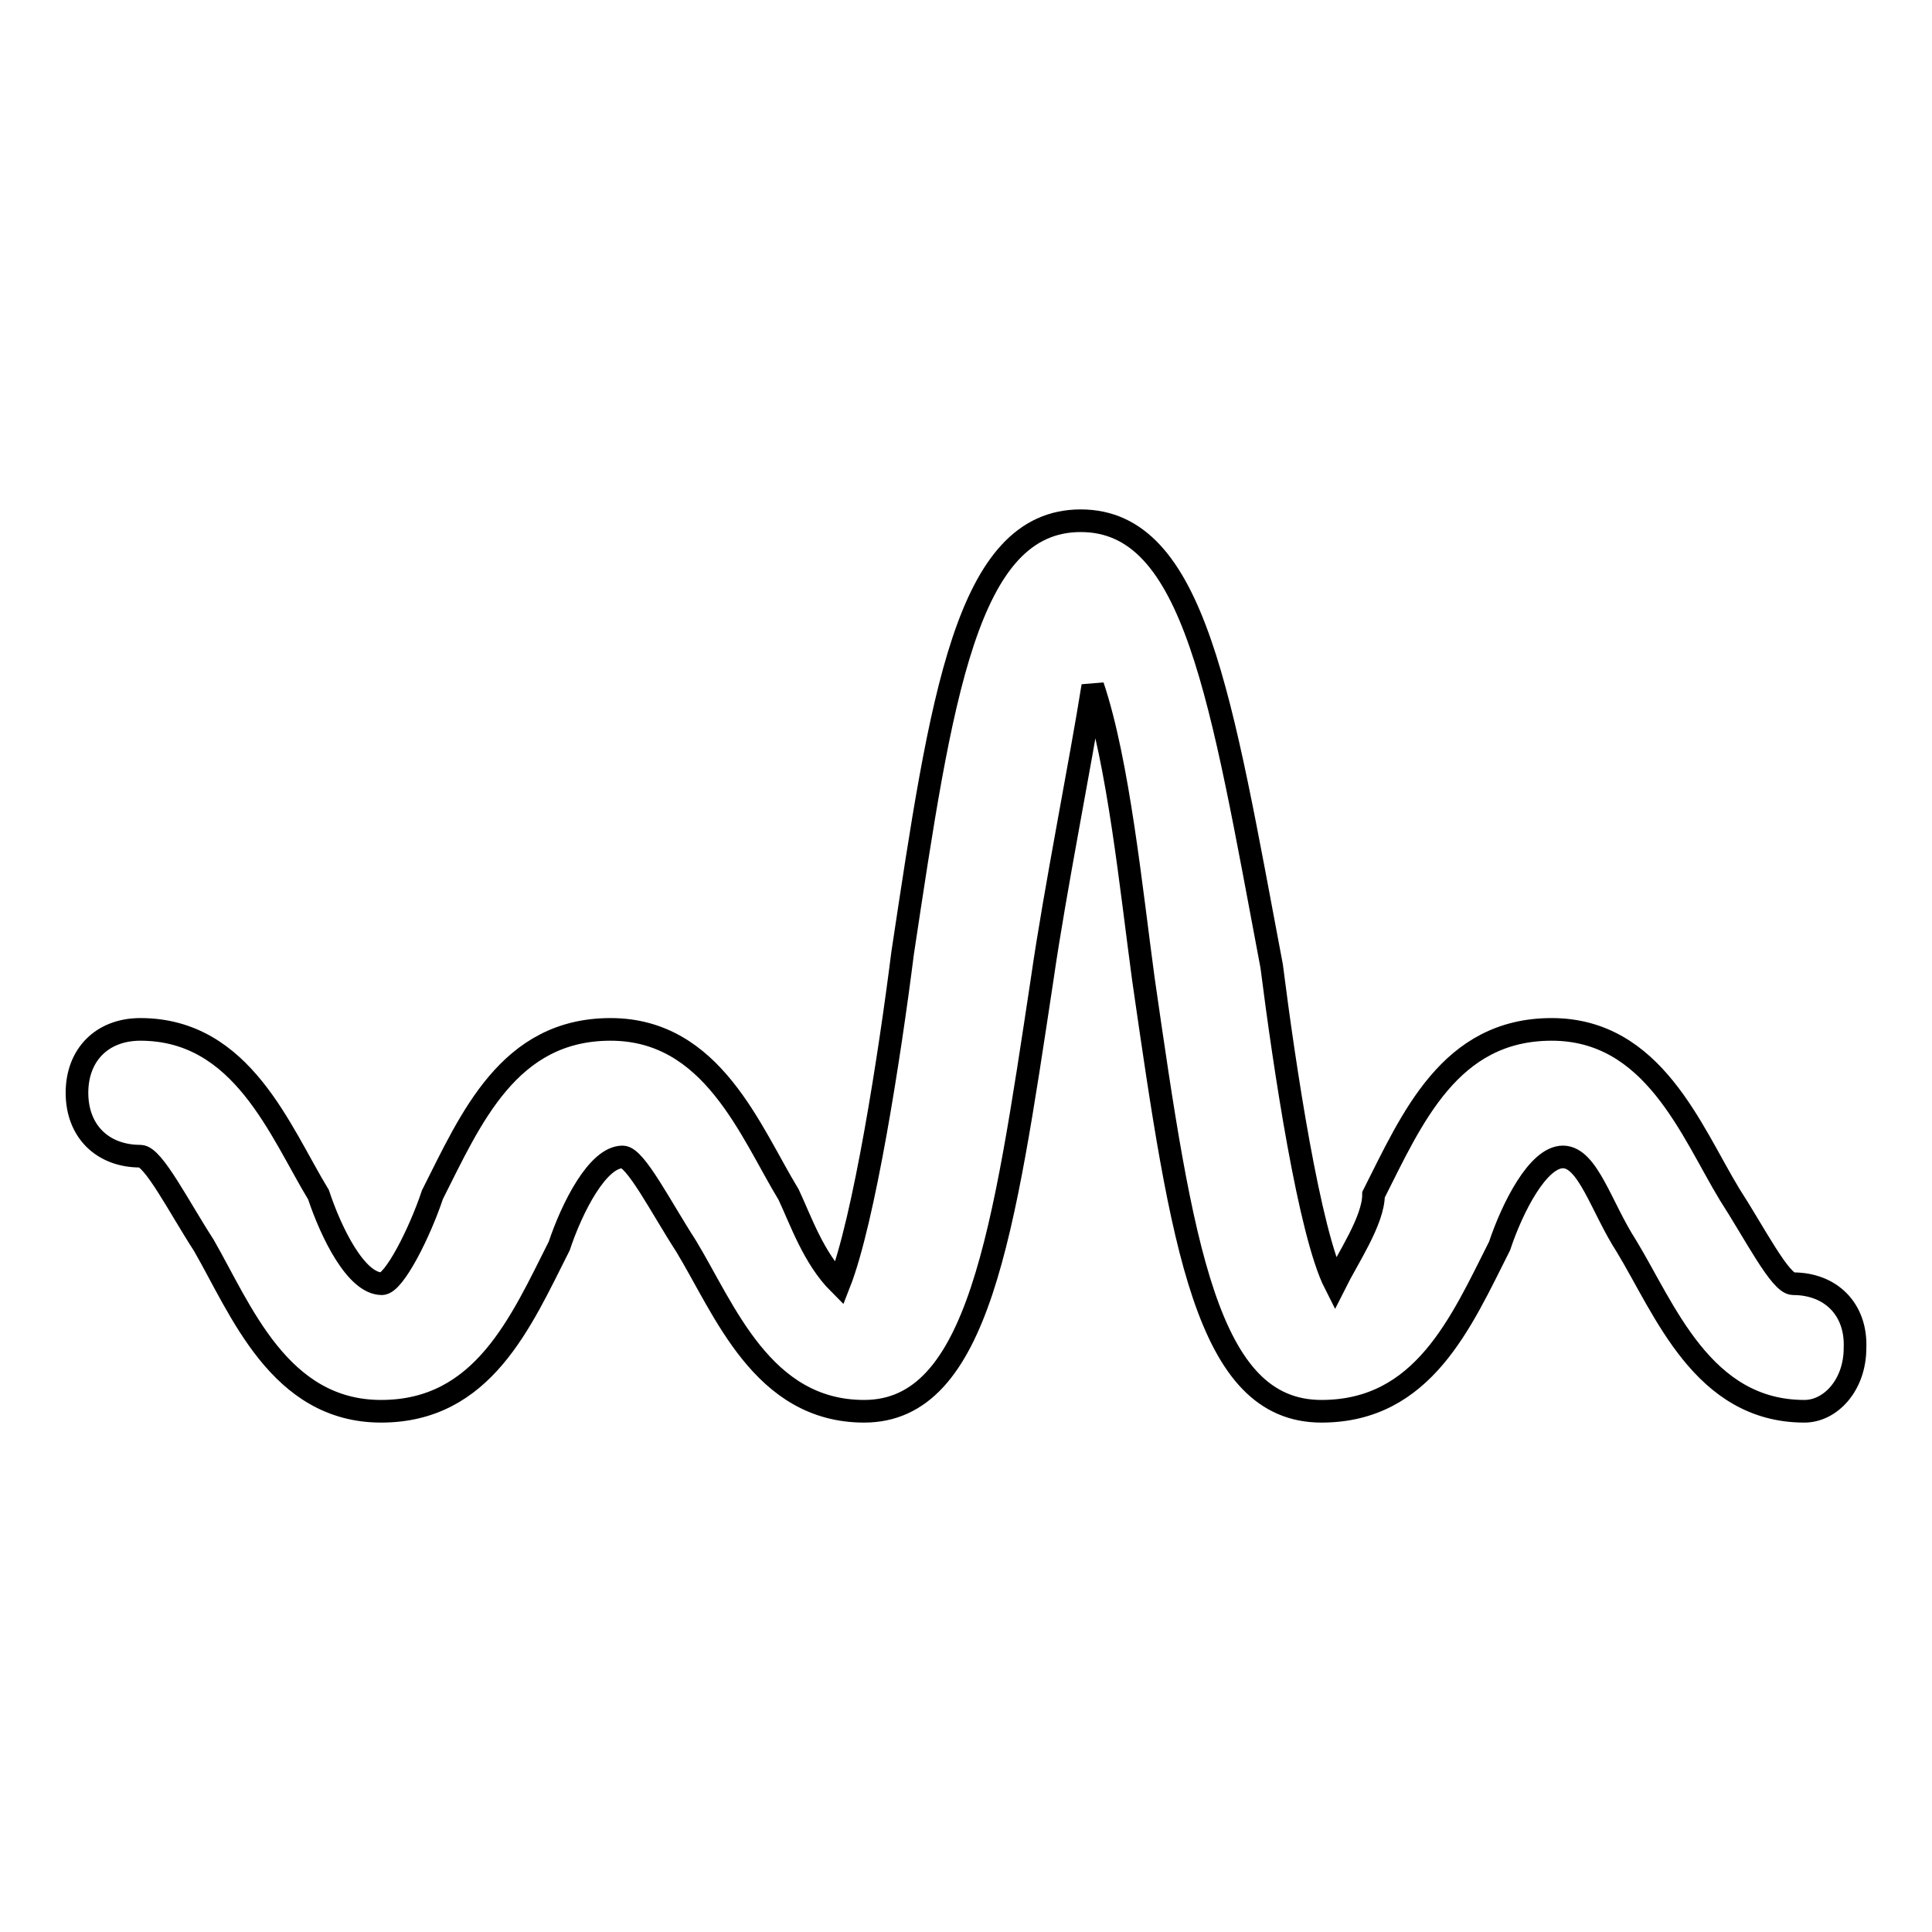 <?xml version="1.0" encoding="utf-8"?>
<!-- Svg Vector Icons : http://www.onlinewebfonts.com/icon -->
<!DOCTYPE svg PUBLIC "-//W3C//DTD SVG 1.1//EN" "http://www.w3.org/Graphics/SVG/1.1/DTD/svg11.dtd">
<svg version="1.1" xmlns="http://www.w3.org/2000/svg" xmlns:xlink="http://www.w3.org/1999/xlink" x="0px" y="0px" viewBox="0 0 256 256" enable-background="new 0 0 256 256" xml:space="preserve">
<g><g><path stroke-width="3" fill-opacity="0" stroke="#000000"  d="M237.6,170.1L237.6,170.1c-1.7,0-5.1-6.7-8.4-11.8c-5.1-8.4-10.1-21.9-23.6-21.9l0,0c-13.5,0-18.5,11.8-23.6,21.9c0,3.4-3.4,8.4-5.1,11.8c-3.4-6.7-6.7-28.7-8.4-42.1c-6.7-35.4-10.1-59-25.3-59l0,0c-15.2,0-18.5,23.6-23.6,57.3c-1.7,13.5-5.1,35.4-8.4,43.8c-3.4-3.4-5.1-8.4-6.7-11.8c-5.1-8.4-10.1-21.9-23.6-21.9l0,0c-13.5,0-18.5,11.8-23.6,21.9c-1.7,5.1-5.1,11.8-6.7,11.8c-3.4,0-6.7-6.7-8.4-11.8c-5.1-8.4-10.1-21.9-23.6-21.9l0,0c-5.1,0-8.4,3.4-8.4,8.4c0,5.1,3.4,8.4,8.4,8.4l0,0c1.7,0,5.1,6.7,8.4,11.8C31.9,173.5,37,187,50.5,187l0,0c13.5,0,18.5-11.8,23.6-21.9c1.7-5.1,5.1-11.8,8.4-11.8c1.7,0,5.1,6.7,8.4,11.8C96,173.5,101,187,114.5,187l0,0c15.2,0,18.5-23.6,23.6-57.3c1.7-11.8,5.1-28.7,6.7-38.8c3.4,10.1,5.1,27,6.7,38.8c5.1,35.4,8.4,57.3,23.6,57.3l0,0c13.5,0,18.5-11.8,23.6-21.9c1.7-5.1,5.1-11.8,8.4-11.8s5.1,6.7,8.4,11.8c5.1,8.4,10.1,21.9,23.6,21.9l0,0c3.4,0,6.7-3.4,6.7-8.4C246,173.5,242.6,170.1,237.6,170.1z"/></g></g>
</svg>
